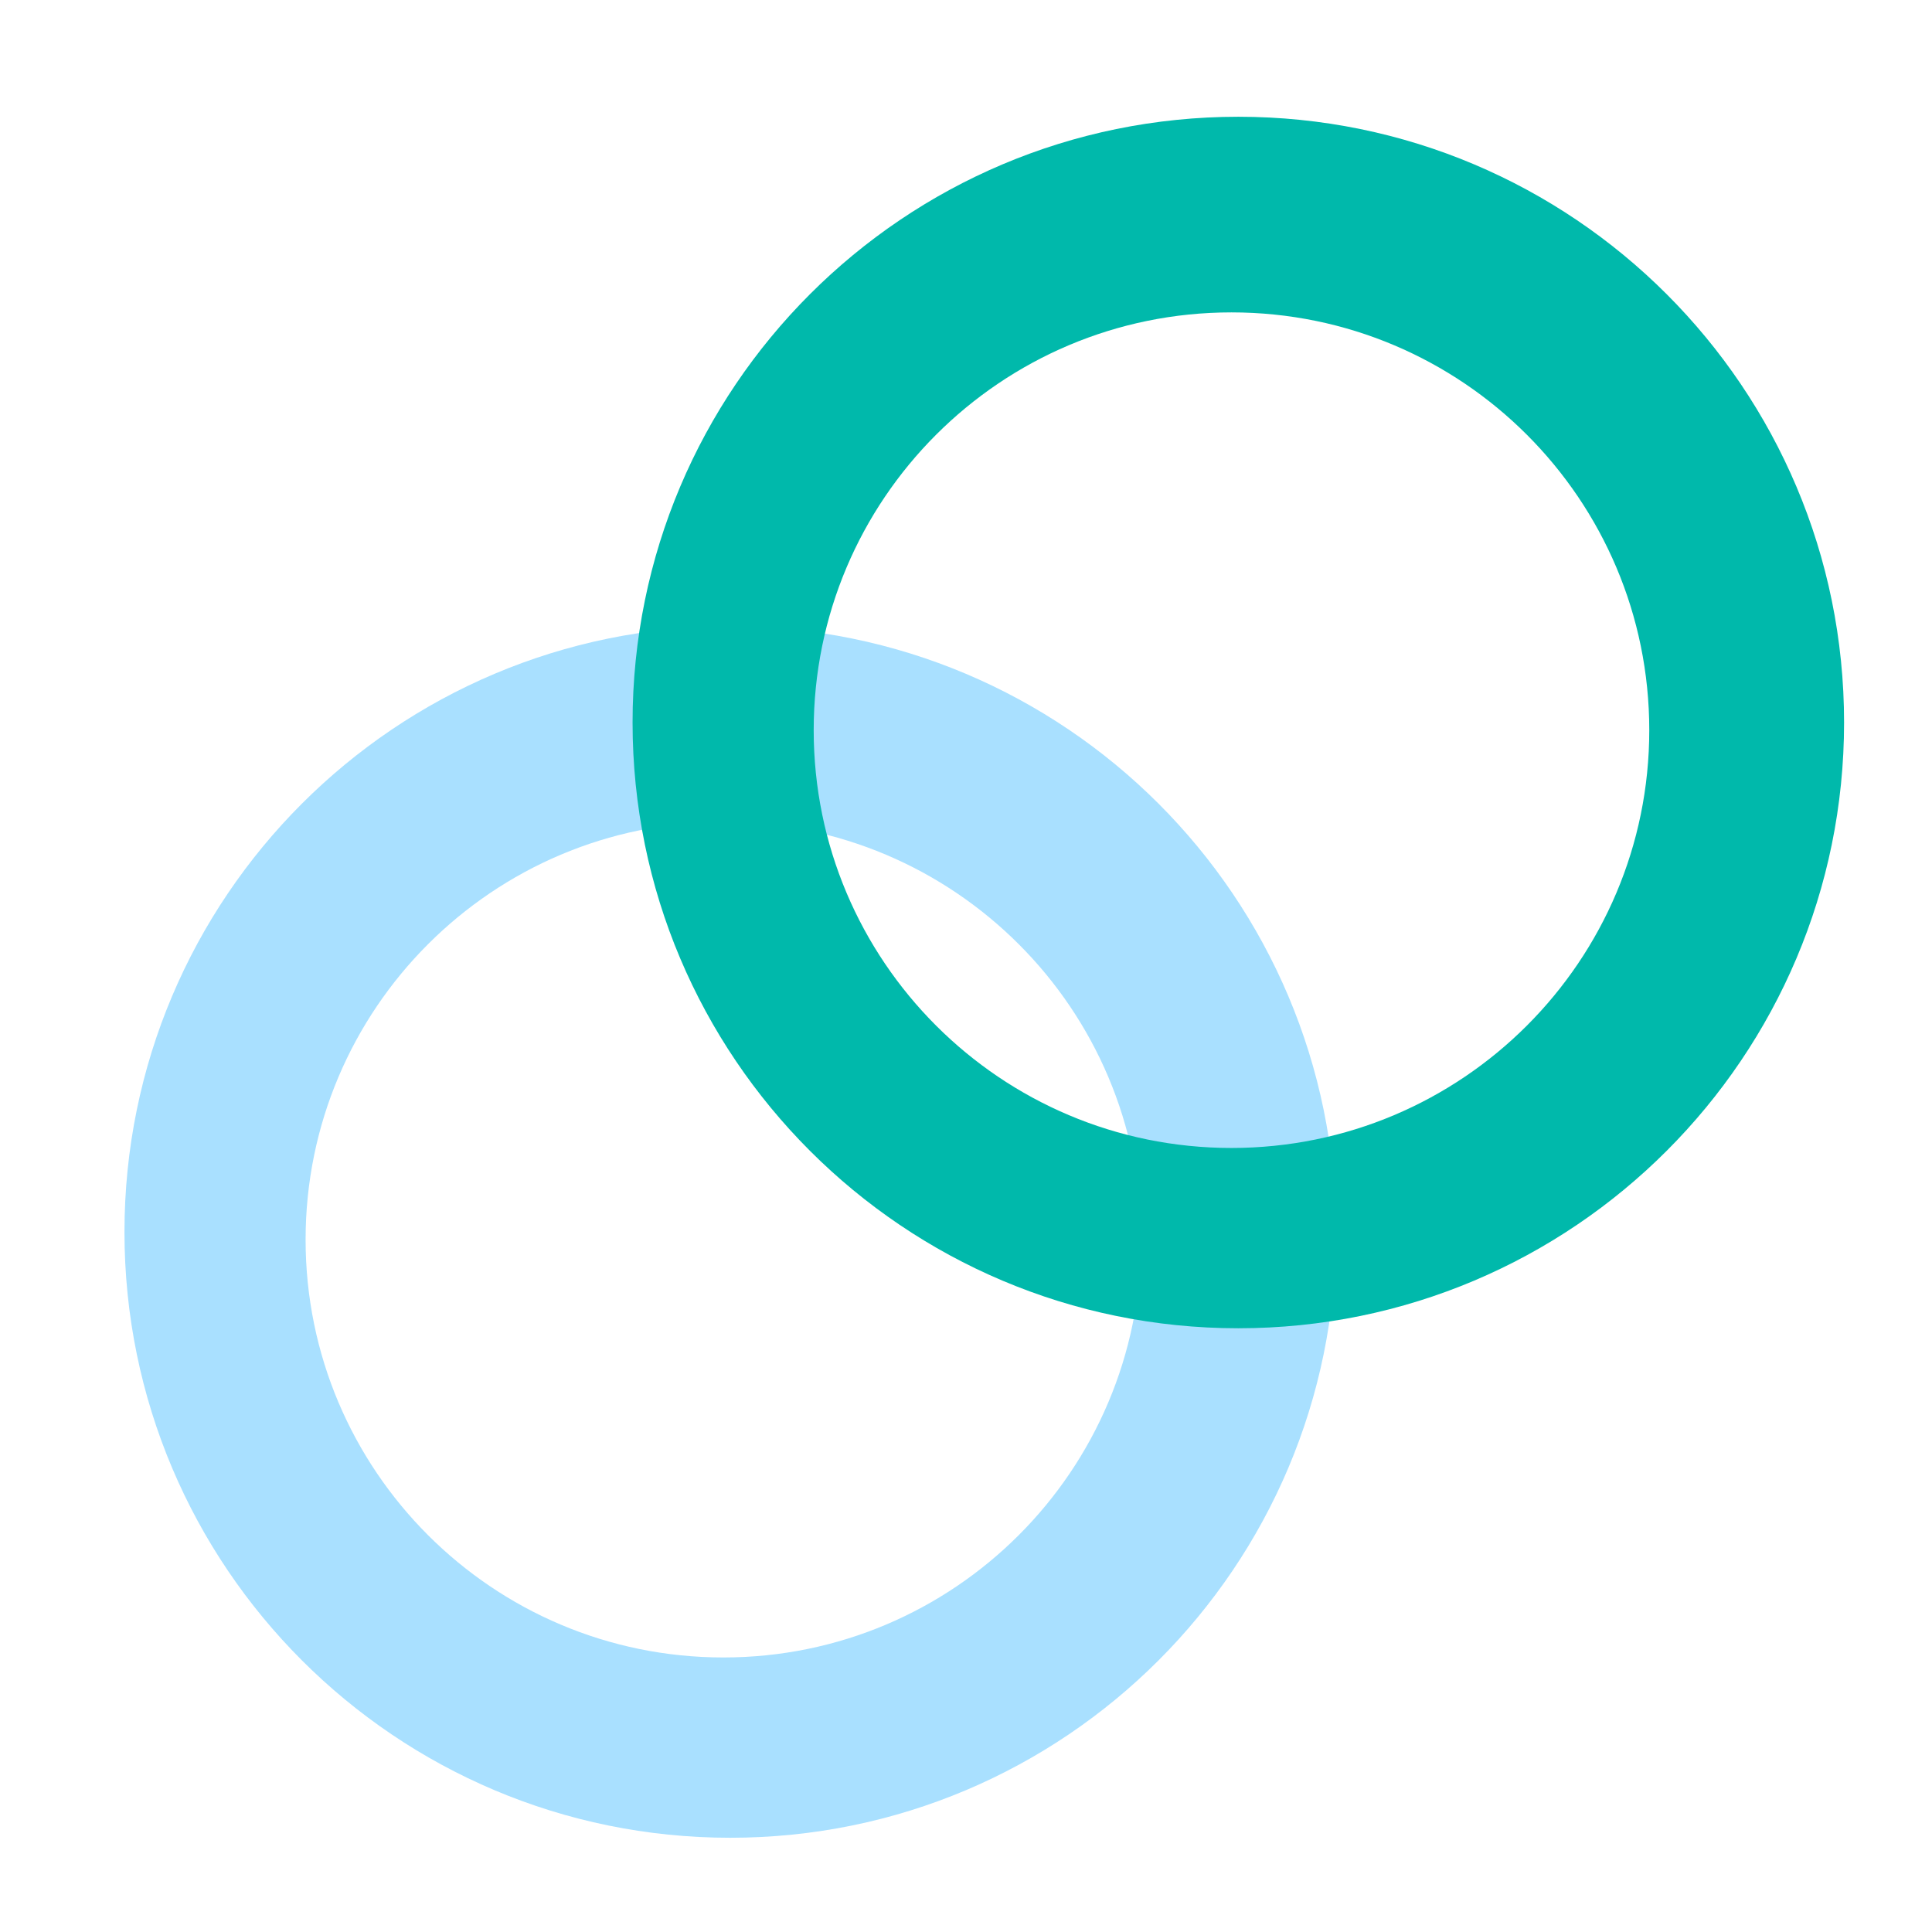 <svg height="512.0px" stroke-miterlimit="10" style="fill-rule:nonzero;clip-rule:evenodd;stroke-linecap:round;stroke-linejoin:round;" version="1.1" viewBox="0 0 512 512" width="512.0px" xml:space="preserve" xmlns="http://www.w3.org/2000/svg" xmlns:xlink="http://www.w3.org/1999/xlink">
<g id="Layer-1">
<path d="M21.926 34.676L430.723 34.676L430.723 277.951L21.926 277.951L21.926 34.676Z" fill="#3897f1" fill-rule="nonzero" opacity="0" stroke="none"/>
<path d="M115.7 266.875C115.7 182.415 176.457 113.948 251.405 113.948C326.353 113.948 387.11 182.415 387.11 266.875C387.11 351.334 326.353 419.802 251.405 419.802C176.457 419.802 115.7 351.334 115.7 266.875Z" fill="#ffd335" fill-rule="nonzero" opacity="0" stroke="none"/>
</g>
<g id="Layer-2">
<path d="M193.517 165.964C104.854 165.964 32.986 237.832 32.986 326.495C32.986 415.158 104.854 487.026 193.517 487.026C282.181 487.026 354.048 415.159 354.048 326.495C354.048 237.832 282.18 165.964 193.517 165.964ZM191.705 217.808C252.852 217.808 302.423 267.379 302.423 328.526C302.423 389.674 252.852 439.245 191.705 439.245C130.557 439.245 80.986 389.674 80.986 328.526C80.986 267.379 130.557 217.808 191.705 217.808Z" fill="#a9e0ff" fill-rule="nonzero" opacity="1" stroke="none"/>
<path d="M328.168 30.942C239.505 30.942 167.637 102.81 167.637 191.473C167.637 280.137 239.504 352.005 328.168 352.005C416.831 352.005 488.699 280.137 488.699 191.473C488.699 102.81 416.831 30.942 328.168 30.942ZM326.355 82.786C387.503 82.786 437.074 132.357 437.074 193.505C437.074 254.652 387.503 304.223 326.355 304.223C265.208 304.223 215.637 254.652 215.637 193.505C215.637 132.357 265.208 82.786 326.355 82.786Z" fill="#00b9ab" fill-rule="nonzero" opacity="1" stroke="none"/>
</g>
</svg>

